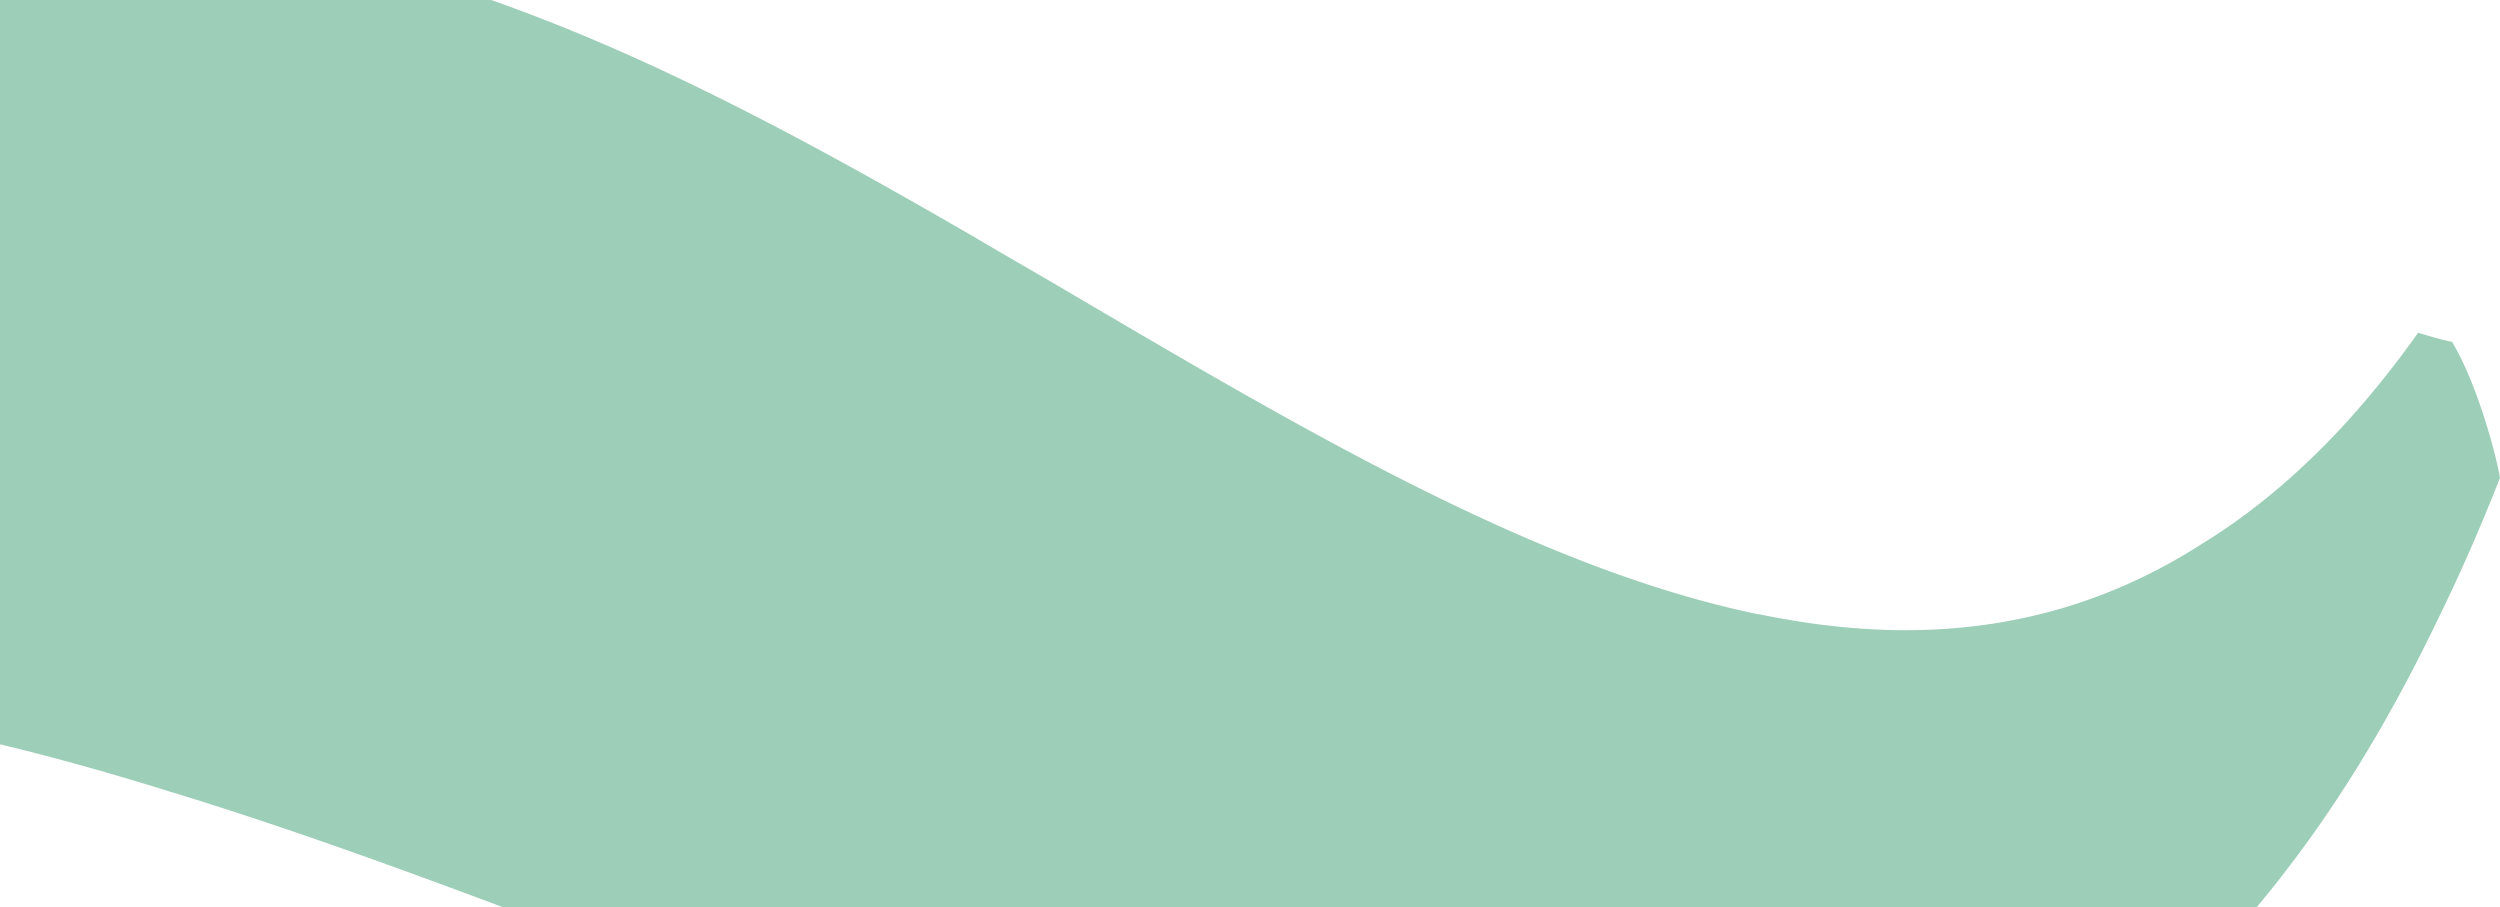 <svg viewBox="0 0 1860 675" fill="none" xmlns="http://www.w3.org/2000/svg"><path d="M1678.94 675a771.51 771.51 0 0023.43-29.359c40.15-52.218 76.94-113.333 110.56-183.112 16.61-33.719 32.24-69.311 47.07-107.011-3.56-20.606-18-71.886-35.4-100.688l-.2-.468c-7.38-1.456-14.76-3.652-22.41-5.929-.97-.287-1.93-.574-2.9-.862-48.85 68.843-102.25 121.06-160.2 156.652-67.25 43.32-140.62 64.628-220.92 64.628-36.19 0-72.38-4.215-109.56-11.942h-.79c-161.19-33.485-330.091-132.3-506.902-236.266-12.262-7.259-24.475-14.342-36.687-21.425-12.213-7.084-24.425-14.167-36.687-21.426-107.788-62.52-216.959-122.465-325.735-164.38-12.04-4.691-24.08-9.17-36.117-13.412H0v553.747c41.425 9.952 83.39 21.793 125.713 34.993C208.244 613.822 291.432 643.956 374.3 675h1304.64z" fill="#9CCEB8"/></svg>